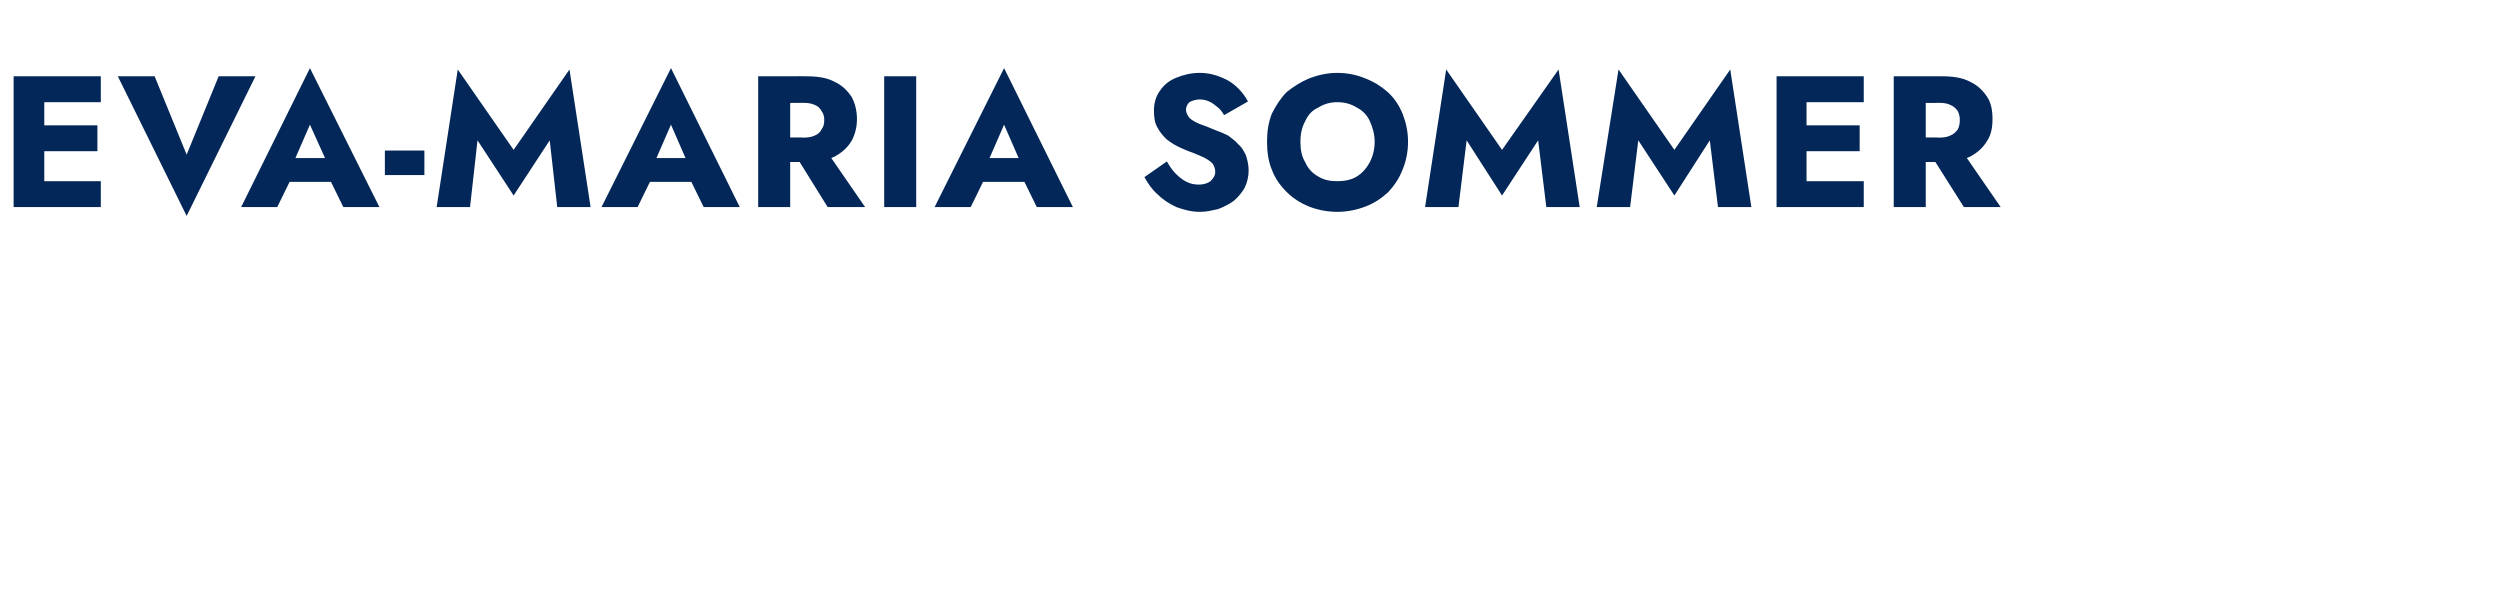 <?xml version="1.0" standalone="no"?><!DOCTYPE svg PUBLIC "-//W3C//DTD SVG 1.1//EN" "http://www.w3.org/Graphics/SVG/1.1/DTD/svg11.dtd"><svg xmlns="http://www.w3.org/2000/svg" version="1.1" width="367px" height="88.3px" viewBox="0 -1 367 88.3" style="top:-1px">  <desc>eva-maria sommer</desc>  <defs/>  <g id="Polygon958895">    <path d="M 5.1 29.4 L 14.8 29.4 L 14.8 25.6 L 5.1 25.6 L 5.1 29.4 Z M 5.1 14 L 14.8 14 L 14.8 10.2 L 5.1 10.2 L 5.1 14 Z M 5.1 21.2 L 14.3 21.2 L 14.3 17.4 L 5.1 17.4 L 5.1 21.2 Z M 2 10.2 L 2 29.4 L 6.5 29.4 L 6.5 10.2 L 2 10.2 Z M 27.4 21.7 L 22.7 10.2 L 17.3 10.2 L 27.4 30.7 L 37.5 10.2 L 32.1 10.2 L 27.4 21.7 Z M 40.5 25.7 L 50.7 25.7 L 50.4 22.2 L 40.8 22.2 L 40.5 25.7 Z M 45.5 17.3 L 48.3 23.5 L 48.1 24.7 L 50.4 29.4 L 55.7 29.4 L 45.5 9 L 35.4 29.4 L 40.7 29.4 L 43.1 24.5 L 42.8 23.5 L 45.5 17.3 Z M 56.5 24.7 L 62.3 24.7 L 62.3 21.1 L 56.5 21.1 L 56.5 24.7 Z M 70.1 19.6 L 75.4 27.7 L 80.7 19.6 L 81.8 29.4 L 86.7 29.4 L 83.6 9.2 L 75.4 21 L 67.2 9.2 L 64.1 29.4 L 69 29.4 L 70.1 19.6 Z M 93.4 25.7 L 103.6 25.7 L 103.3 22.2 L 93.8 22.2 L 93.4 25.7 Z M 98.5 17.3 L 101.2 23.5 L 101 24.7 L 103.3 29.4 L 108.6 29.4 L 98.5 9 L 88.3 29.4 L 93.6 29.4 L 96 24.5 L 95.8 23.5 L 98.5 17.3 Z M 116.1 20.7 L 121.5 29.4 L 127 29.4 L 121 20.7 L 116.1 20.7 Z M 111.3 10.2 L 111.3 29.4 L 116 29.4 L 116 10.2 L 111.3 10.2 Z M 114.2 14.1 C 114.2 14.1 118.01 14.12 118 14.1 C 118.6 14.1 119.2 14.2 119.6 14.4 C 120.1 14.6 120.4 14.9 120.6 15.3 C 120.9 15.7 121 16.1 121 16.6 C 121 17.2 120.9 17.6 120.6 18 C 120.4 18.4 120.1 18.7 119.6 18.9 C 119.2 19.1 118.6 19.2 118 19.2 C 118.01 19.15 114.2 19.2 114.2 19.2 L 114.2 22.8 C 114.2 22.8 118.34 22.76 118.3 22.8 C 120 22.8 121.4 22.5 122.5 22 C 123.6 21.4 124.4 20.7 125 19.7 C 125.5 18.8 125.8 17.7 125.8 16.5 C 125.8 15.2 125.5 14.1 125 13.2 C 124.4 12.3 123.6 11.5 122.5 11 C 121.4 10.4 120 10.2 118.3 10.2 C 118.34 10.18 114.2 10.2 114.2 10.2 L 114.2 14.1 Z M 129.8 10.2 L 129.8 29.4 L 134.5 29.4 L 134.5 10.2 L 129.8 10.2 Z M 142.3 25.7 L 152.5 25.7 L 152.2 22.2 L 142.7 22.2 L 142.3 25.7 Z M 147.4 17.3 L 150.1 23.5 L 149.9 24.7 L 152.2 29.4 L 157.5 29.4 L 147.4 9 L 137.2 29.4 L 142.5 29.4 L 144.9 24.5 L 144.7 23.5 L 147.4 17.3 Z M 171.3 22.7 C 171.3 22.7 168 25 168 25 C 168.5 25.9 169.1 26.8 169.9 27.5 C 170.7 28.3 171.6 28.9 172.7 29.4 C 173.8 29.8 174.9 30.1 176.2 30.1 C 177.1 30.1 177.9 29.9 178.8 29.7 C 179.6 29.4 180.4 29 181.1 28.5 C 181.7 28 182.3 27.3 182.7 26.6 C 183.1 25.8 183.3 24.9 183.3 24 C 183.3 23.2 183.1 22.4 182.9 21.8 C 182.6 21.2 182.3 20.6 181.8 20.2 C 181.4 19.7 180.8 19.3 180.3 18.9 C 179.7 18.6 179 18.3 178.4 18.1 C 177.5 17.7 176.7 17.4 176.1 17.2 C 175.4 16.9 174.9 16.6 174.6 16.3 C 174.3 15.9 174.1 15.5 174.1 15.1 C 174.1 14.7 174.3 14.3 174.6 14 C 175 13.8 175.5 13.6 176.1 13.6 C 176.6 13.6 177.1 13.7 177.5 13.9 C 178 14.1 178.3 14.4 178.7 14.7 C 179.1 15 179.4 15.4 179.7 15.9 C 179.7 15.9 183.2 13.9 183.2 13.9 C 182.9 13.3 182.4 12.6 181.8 12 C 181.1 11.3 180.4 10.8 179.4 10.4 C 178.5 10 177.4 9.7 176.1 9.7 C 174.8 9.7 173.7 10 172.7 10.4 C 171.7 10.8 170.9 11.4 170.3 12.3 C 169.7 13.1 169.4 14.1 169.4 15.2 C 169.4 16.2 169.5 17 169.9 17.7 C 170.2 18.3 170.7 18.9 171.2 19.4 C 171.7 19.8 172.3 20.2 172.9 20.5 C 173.5 20.8 174 21 174.5 21.2 C 175.4 21.5 176.2 21.9 176.7 22.1 C 177.3 22.4 177.7 22.7 178 23 C 178.2 23.3 178.4 23.7 178.4 24.2 C 178.4 24.8 178.1 25.2 177.7 25.6 C 177.3 25.9 176.7 26.1 176 26.1 C 175.4 26.1 174.8 26 174.2 25.7 C 173.6 25.4 173.1 25 172.6 24.5 C 172.1 24 171.7 23.4 171.3 22.7 Z M 190.9 19.8 C 190.9 18.7 191.1 17.7 191.6 16.8 C 192 15.9 192.6 15.2 193.5 14.8 C 194.3 14.3 195.2 14 196.3 14 C 197.5 14 198.4 14.3 199.2 14.8 C 200 15.2 200.7 15.9 201.1 16.8 C 201.5 17.7 201.8 18.7 201.8 19.8 C 201.8 21 201.5 22 201.1 22.8 C 200.6 23.7 200 24.4 199.2 24.9 C 198.4 25.4 197.4 25.6 196.3 25.6 C 195.2 25.6 194.3 25.4 193.5 24.9 C 192.6 24.4 192 23.7 191.6 22.8 C 191.1 22 190.9 21 190.9 19.8 Z M 186 19.8 C 186 21.3 186.2 22.7 186.7 23.9 C 187.2 25.2 187.9 26.2 188.9 27.2 C 189.8 28.1 190.9 28.8 192.1 29.3 C 193.4 29.8 194.8 30.1 196.3 30.1 C 197.8 30.1 199.2 29.8 200.5 29.3 C 201.8 28.8 202.8 28.1 203.8 27.2 C 204.7 26.2 205.4 25.2 205.9 23.9 C 206.4 22.7 206.7 21.3 206.7 19.8 C 206.7 18.3 206.4 17 205.9 15.7 C 205.4 14.5 204.7 13.4 203.7 12.5 C 202.8 11.7 201.7 11 200.4 10.5 C 199.2 10 197.8 9.7 196.3 9.7 C 194.9 9.7 193.5 10 192.2 10.5 C 191 11 189.9 11.7 188.9 12.5 C 188 13.4 187.3 14.5 186.7 15.7 C 186.2 17 186 18.3 186 19.8 Z M 215.3 19.6 L 220.5 27.7 L 225.8 19.6 L 227 29.4 L 231.9 29.4 L 228.8 9.2 L 220.5 21 L 212.3 9.2 L 209.2 29.4 L 214.1 29.4 L 215.3 19.6 Z M 240.5 19.6 L 245.8 27.7 L 251 19.6 L 252.2 29.4 L 257.1 29.4 L 254 9.2 L 245.8 21 L 237.6 9.2 L 234.4 29.4 L 239.3 29.4 L 240.5 19.6 Z M 263.8 29.4 L 273.6 29.4 L 273.6 25.6 L 263.8 25.6 L 263.8 29.4 Z M 263.8 14 L 273.6 14 L 273.6 10.2 L 263.8 10.2 L 263.8 14 Z M 263.8 21.2 L 273 21.2 L 273 17.4 L 263.8 17.4 L 263.8 21.2 Z M 260.8 10.2 L 260.8 29.4 L 265.2 29.4 L 265.2 10.2 L 260.8 10.2 Z M 282.8 20.7 L 288.3 29.4 L 293.7 29.4 L 287.7 20.7 L 282.8 20.7 Z M 278 10.2 L 278 29.4 L 282.7 29.4 L 282.7 10.2 L 278 10.2 Z M 281 14.1 C 281 14.1 284.73 14.12 284.7 14.1 C 285.4 14.1 285.9 14.2 286.3 14.4 C 286.8 14.6 287.1 14.9 287.4 15.3 C 287.6 15.7 287.7 16.1 287.7 16.6 C 287.7 17.2 287.6 17.6 287.4 18 C 287.1 18.4 286.8 18.7 286.3 18.9 C 285.9 19.1 285.4 19.2 284.7 19.2 C 284.73 19.15 281 19.2 281 19.2 L 281 22.8 C 281 22.8 285.06 22.76 285.1 22.8 C 286.7 22.8 288.1 22.5 289.2 22 C 290.3 21.4 291.1 20.7 291.7 19.7 C 292.3 18.8 292.5 17.7 292.5 16.5 C 292.5 15.2 292.3 14.1 291.7 13.2 C 291.1 12.3 290.3 11.5 289.2 11 C 288.1 10.4 286.7 10.2 285.1 10.2 C 285.06 10.18 281 10.2 281 10.2 L 281 14.1 Z " stroke="none" fill="#022758"/>  </g></svg>
